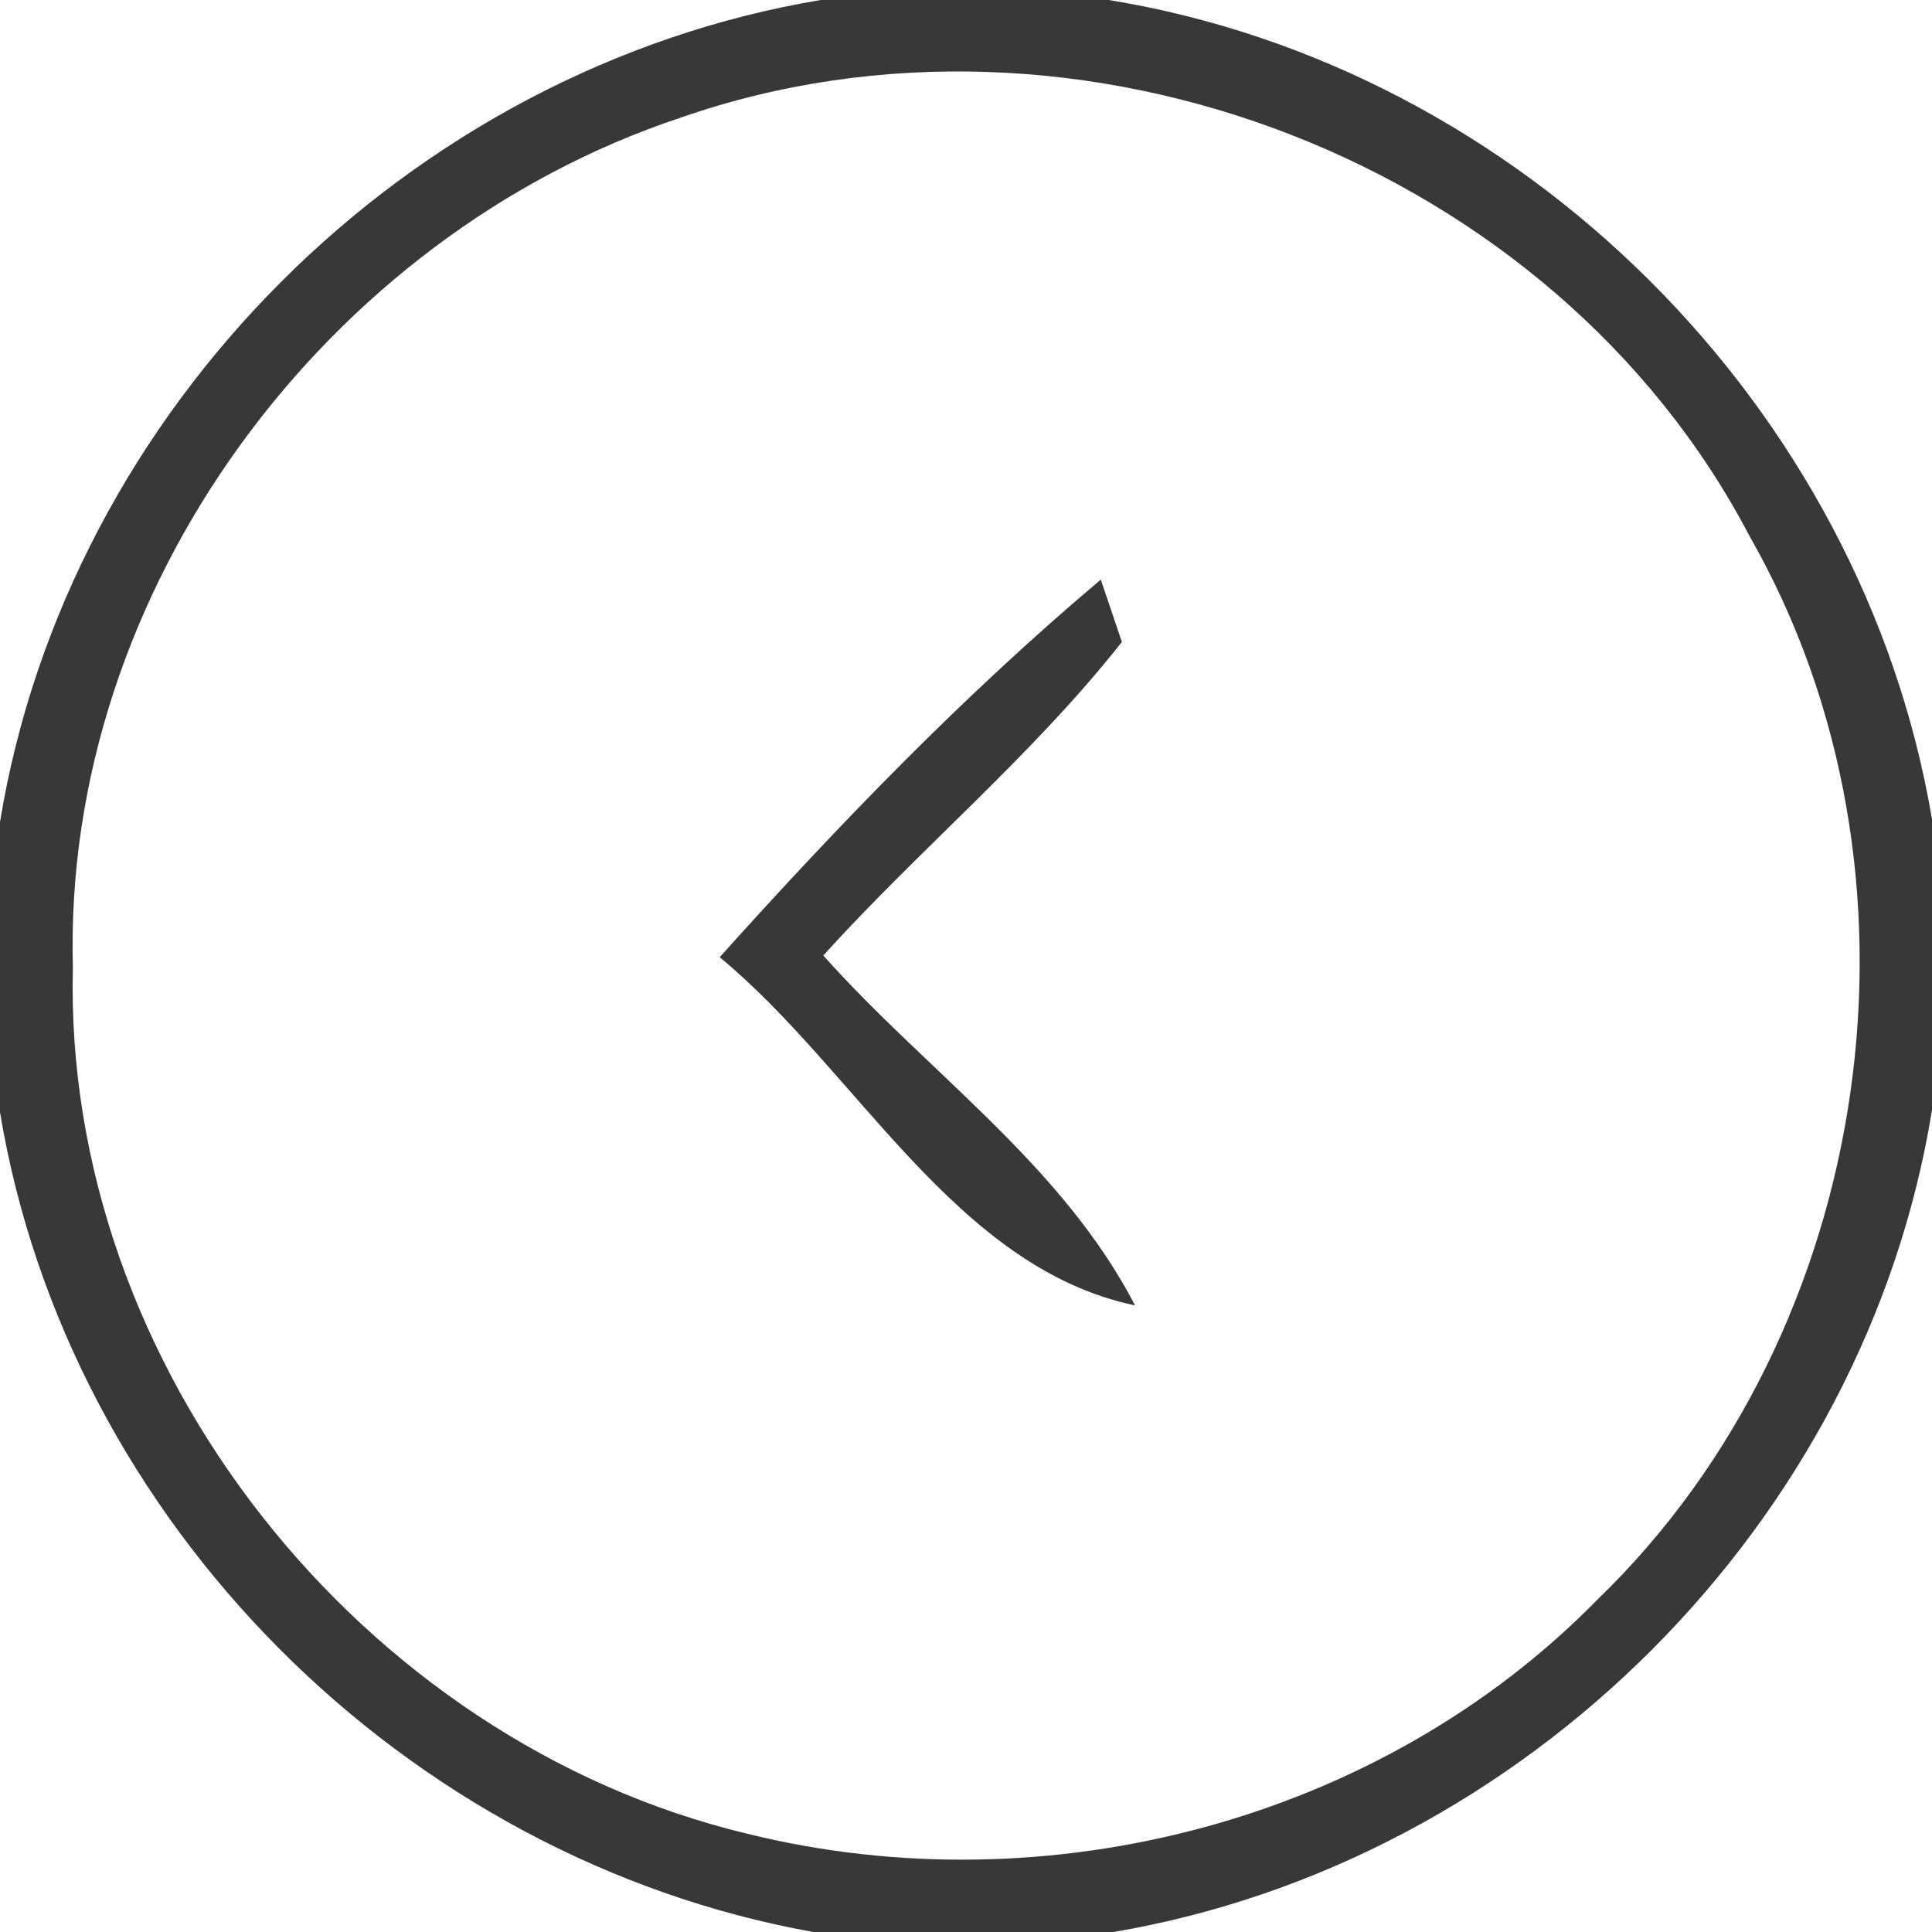 <?xml version="1.0" encoding="UTF-8" ?>
<!DOCTYPE svg PUBLIC "-//W3C//DTD SVG 1.1//EN" "http://www.w3.org/Graphics/SVG/1.1/DTD/svg11.dtd">
<svg width="44pt" height="44pt" viewBox="0 0 44 44" version="1.1" xmlns="http://www.w3.org/2000/svg">
<g id="#000000c6">
<path fill="#000000" opacity="0.78" d=" M 18.69 0.00 L 25.25 0.00 C 34.66 1.53 42.42 9.27 44.00 18.66 L 44.00 25.28 C 42.48 34.68 34.73 42.41 25.36 44.00 L 18.52 44.00 C 9.22 42.33 1.55 34.67 0.00 25.33 L 0.00 18.72 C 1.54 9.31 9.30 1.57 18.69 0.00 M 15.50 2.68 C 7.43 5.36 1.42 13.46 1.66 22.03 C 1.43 31.12 8.22 39.65 17.01 41.76 C 23.83 43.45 31.43 41.48 36.38 36.43 C 42.73 30.30 44.23 19.88 39.85 12.22 C 35.40 3.70 24.56 -0.48 15.50 2.68 Z" />
<path fill="#000000" opacity="0.78" d=" M 16.39 21.80 C 19.11 18.77 21.95 15.83 25.07 13.20 L 25.55 14.62 C 23.51 17.21 20.96 19.32 18.75 21.76 C 21.12 24.42 24.18 26.51 25.85 29.73 C 21.75 28.87 19.52 24.38 16.39 21.80 Z" />
</g>
</svg>
